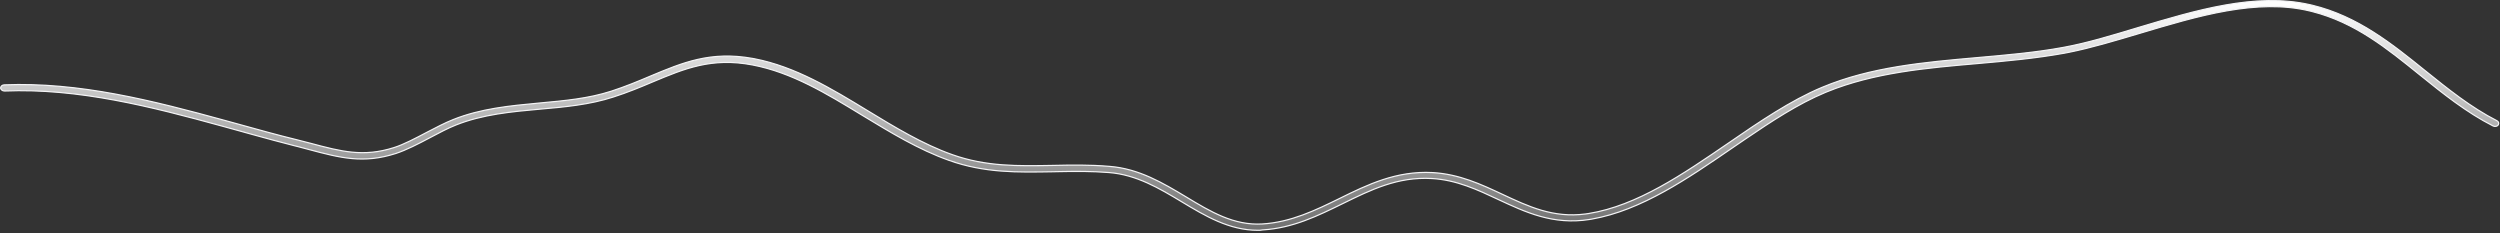 <?xml version="1.0" encoding="utf-8"?>
<svg xmlns="http://www.w3.org/2000/svg" fill="none" height="100%" overflow="visible" preserveAspectRatio="none" style="display: block;" viewBox="0 0 803 75" width="100%">
<rect x="0" y="0" width="803" height="75" fill="#333333" stroke="none"/>
<path d="M686.669 8.886C705.254 3.323 724.398 -2.453 741.901 1.497L742.733 1.692C757.318 5.217 768.332 14.123 778.953 22.689C786.123 28.458 793.599 34.489 802.013 38.781L802.017 38.784C802.564 39.047 802.731 39.662 802.439 40.116C802.293 40.344 802.037 40.506 801.735 40.575C801.434 40.644 801.102 40.615 800.822 40.48C792.166 36.086 784.651 30.02 777.333 24.124C766.605 15.454 756.466 7.233 742.694 3.712L742.036 3.548C724.974 -0.624 705.838 5.169 687.347 10.687C679.341 13.072 671.789 15.345 664.562 16.794L663.122 17.072C653.879 18.746 644.348 19.614 635.094 20.421C618.859 21.825 602.032 23.291 586.905 29.445L586.187 29.742C577.568 33.334 569.118 38.876 560.32 44.858L556.526 47.445C542.113 57.346 527.188 67.573 511.311 70.368L510.554 70.496C498.856 72.347 490.012 68.155 481.328 64.12H481.327C474.734 61.02 467.887 57.776 459.882 57.339C448.921 56.715 440.34 60.96 431.235 65.425C423.339 69.275 415.269 73.289 405.559 73.845L405.541 73.846L405.523 73.85C405.048 73.967 404.569 73.968 403.991 73.968C394.801 73.968 387.099 69.347 379.56 64.812C372.464 60.535 365.038 56.103 356.162 55.416C350.629 54.981 345.372 55.022 340.252 55.122L338.066 55.167C326.872 55.353 316.291 55.599 304.853 51.518H304.852C295.047 48.051 285.954 42.477 277.127 37.139C265.441 30.007 254.365 23.285 241.7 20.857H241.699C228.582 18.364 219.854 22.048 209.739 26.268H209.738C205.793 27.943 201.64 29.677 196.987 31.163L196.986 31.164C189.407 33.638 181.252 34.382 173.358 35.065H173.357C164.324 35.871 154.97 36.74 146.403 40.165C143.881 41.163 140.93 42.719 138.135 44.207C134.403 46.193 130.544 48.171 127.19 49.282C116.635 52.675 109.297 50.707 99.039 47.977L99.038 47.976C97.968 47.698 96.847 47.382 95.688 47.085L94.515 46.796C89.945 45.633 85.294 44.365 80.713 43.098L76.159 41.834L71.603 40.576C48.779 34.296 25.204 28.242 1.435 29.23C0.795 29.23 0.257 28.791 0.194 28.295C0.201 27.796 0.608 27.319 1.299 27.262C25.475 26.274 49.215 32.367 72.307 38.706L76.916 39.975C82.939 41.649 89.18 43.386 95.279 44.876V44.877C96.86 45.312 98.369 45.684 99.875 46.057V46.056C109.627 48.661 116.707 50.539 126.521 47.418C129.697 46.419 133.445 44.423 137.097 42.503C139.969 41.012 142.9 39.467 145.543 38.417H145.544C154.48 34.831 163.991 33.962 173.249 33.093C181.35 32.349 188.977 31.665 196.317 29.3C200.917 27.808 204.941 26.13 208.887 24.454L208.886 24.453C219.264 20.117 228.207 16.345 241.698 18.762L242.344 18.882C255.43 21.418 267.164 28.534 278.575 35.486H278.576C287.251 40.758 296.307 46.291 305.797 49.649V49.65C316.739 53.573 327.104 53.322 338.073 53.136H338.074C343.957 53.012 349.973 52.888 356.417 53.445L356.418 53.446C365.834 54.187 373.472 58.751 380.938 63.222C388.819 67.994 396.33 72.499 405.51 71.936C414.664 71.375 422.589 67.51 430.188 63.789L430.188 63.788C439.23 59.319 448.512 54.813 460.146 55.431V55.432C468.712 55.926 475.709 59.197 482.599 62.425C490.933 66.33 498.916 70.089 509.249 68.731L510.257 68.584C525.874 66.094 540.761 55.825 555.168 45.967V45.966C564.999 39.2 575.168 32.264 585.26 28.054H585.261C600.937 21.49 618.193 20.001 634.984 18.512C644.163 17.705 653.714 16.898 662.763 15.221L662.762 15.22C670.307 13.852 678.28 11.43 686.67 8.887L686.669 8.886Z" fill="url(#paint0_linear_0_18974)" id="Vector" stroke="#F5F5F7" stroke-width="0.389"/>
<defs>
<linearGradient gradientUnits="userSpaceOnUse" id="paint0_linear_0_18974" x1="401.388" x2="401.388" y1="0" y2="74.162">
<stop stop-color="white"/>
<stop offset="1" stop-color="white" stop-opacity="0.3"/>
</linearGradient>
</defs>
</svg>